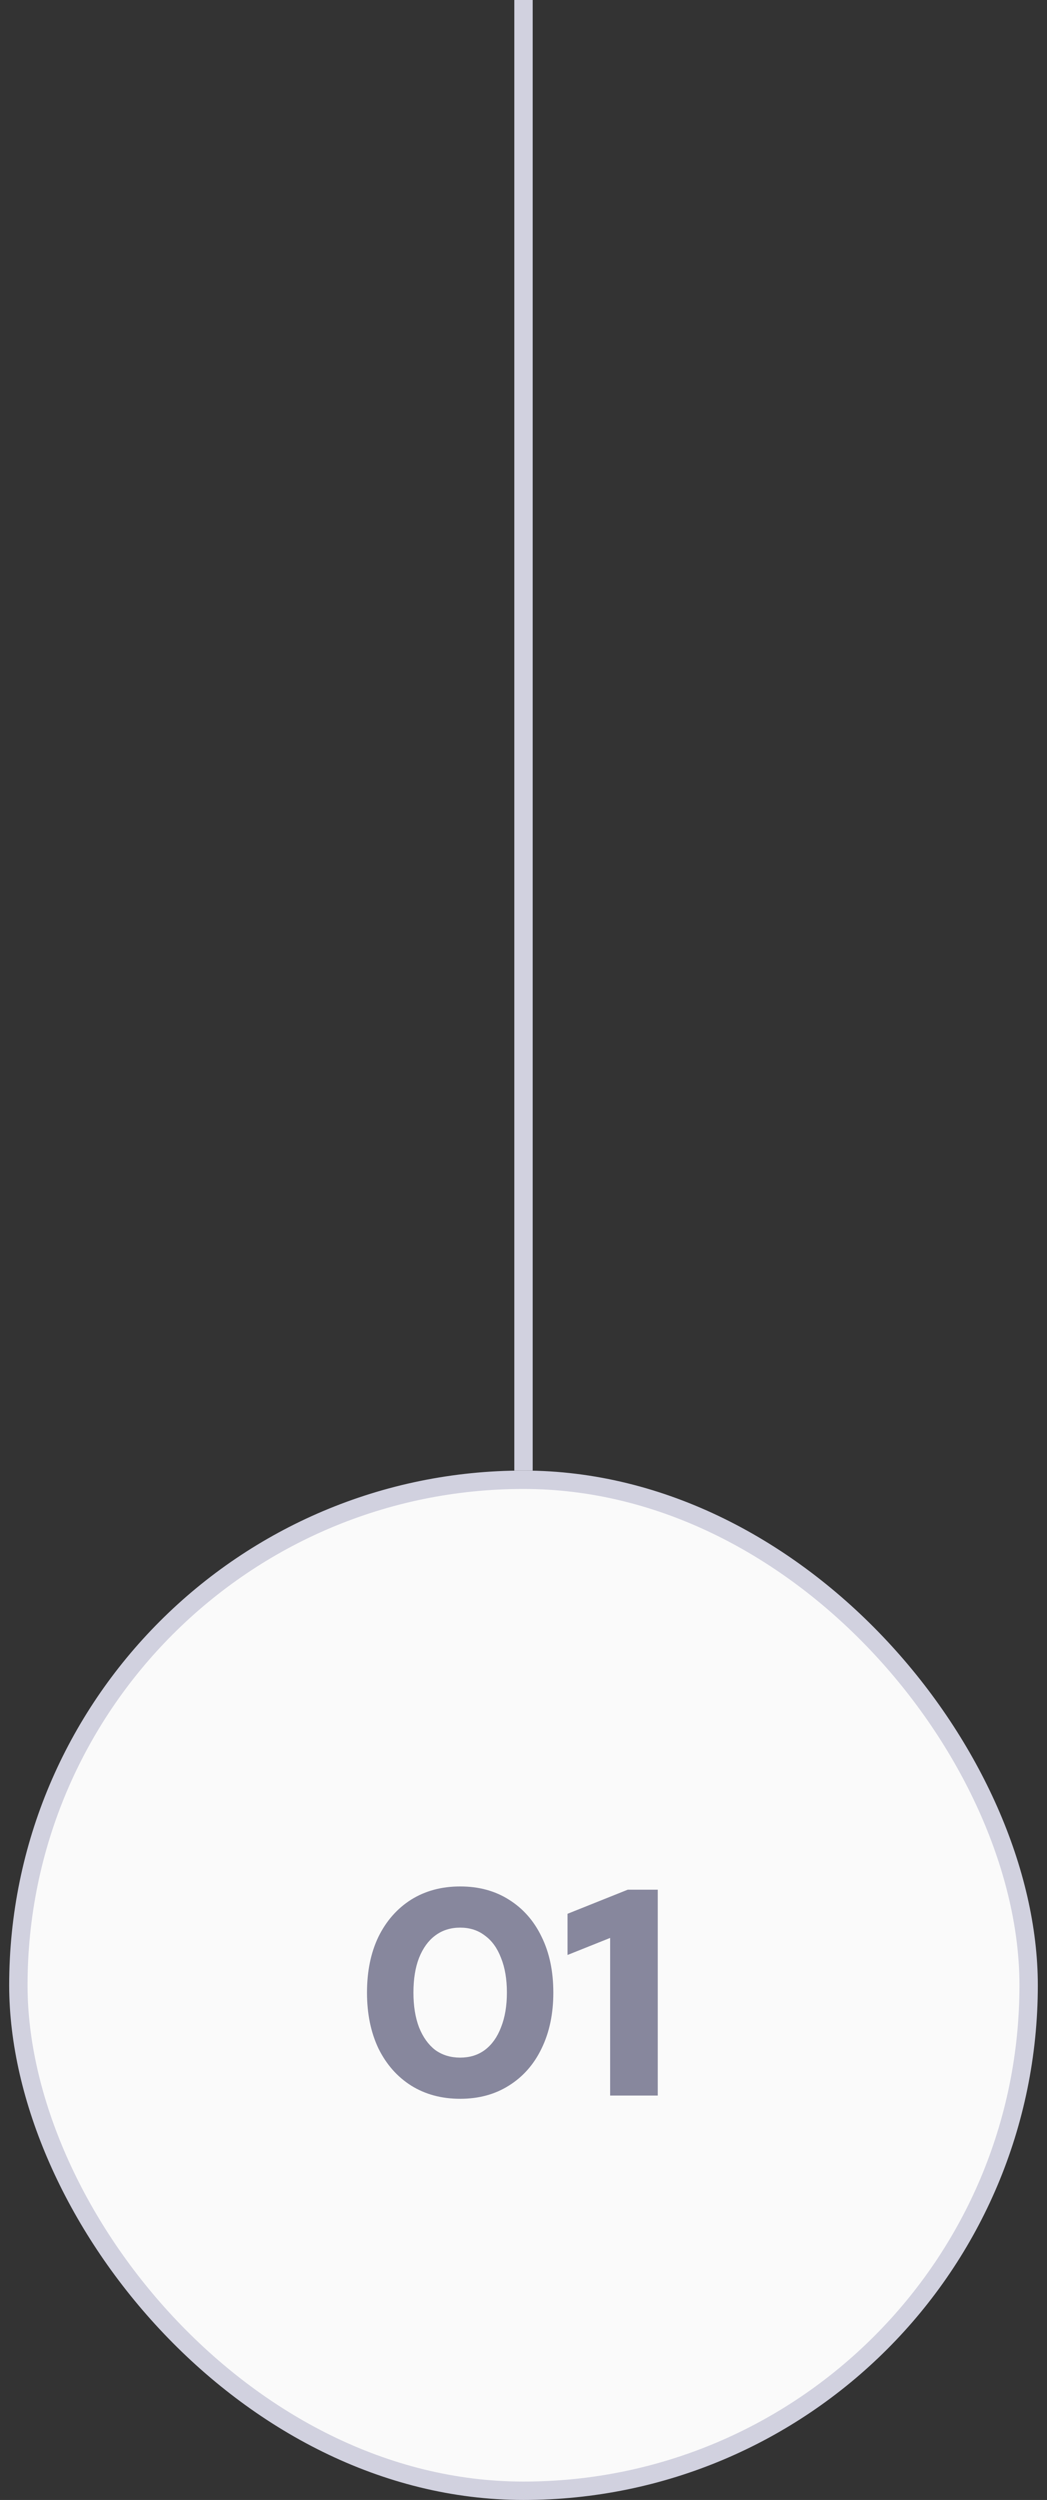 <svg width="57" height="136" viewBox="0 0 57 136" fill="none" xmlns="http://www.w3.org/2000/svg">
<rect x="0" y="0" width="57" height="136" fill="#333333" stroke="none"/>
<rect x="28" width="1" height="80" fill="#D1D1DF"/>
<rect x="1" y="80.5" width="55" height="55" rx="27.5" fill="#FAFAFA"/>
<rect x="1" y="80.5" width="55" height="55" rx="27.5" stroke="#D1D1DF"/>
<path d="M25.052 114.176C24.039 114.176 23.148 113.936 22.38 113.456C21.623 112.976 21.031 112.304 20.604 111.44C20.188 110.565 19.98 109.552 19.98 108.4C19.98 107.237 20.188 106.224 20.604 105.36C21.031 104.496 21.623 103.824 22.38 103.344C23.148 102.864 24.039 102.624 25.052 102.624C26.065 102.624 26.951 102.864 27.708 103.344C28.476 103.824 29.068 104.496 29.484 105.36C29.911 106.224 30.124 107.237 30.124 108.4C30.124 109.552 29.911 110.565 29.484 111.44C29.068 112.304 28.476 112.976 27.708 113.456C26.951 113.936 26.065 114.176 25.052 114.176ZM25.052 111.936C25.575 111.936 26.023 111.797 26.396 111.52C26.78 111.232 27.073 110.821 27.276 110.288C27.489 109.755 27.596 109.125 27.596 108.4C27.596 107.664 27.489 107.035 27.276 106.512C27.073 105.979 26.78 105.573 26.396 105.296C26.023 105.008 25.575 104.864 25.052 104.864C24.529 104.864 24.076 105.008 23.692 105.296C23.319 105.573 23.025 105.979 22.812 106.512C22.609 107.035 22.508 107.664 22.508 108.4C22.508 109.125 22.609 109.755 22.812 110.288C23.025 110.821 23.319 111.232 23.692 111.52C24.076 111.797 24.529 111.936 25.052 111.936ZM33.217 114V105.424L30.897 106.352V104.112L34.177 102.8H35.809V114H33.217Z" fill="#87879D"/>
</svg>

